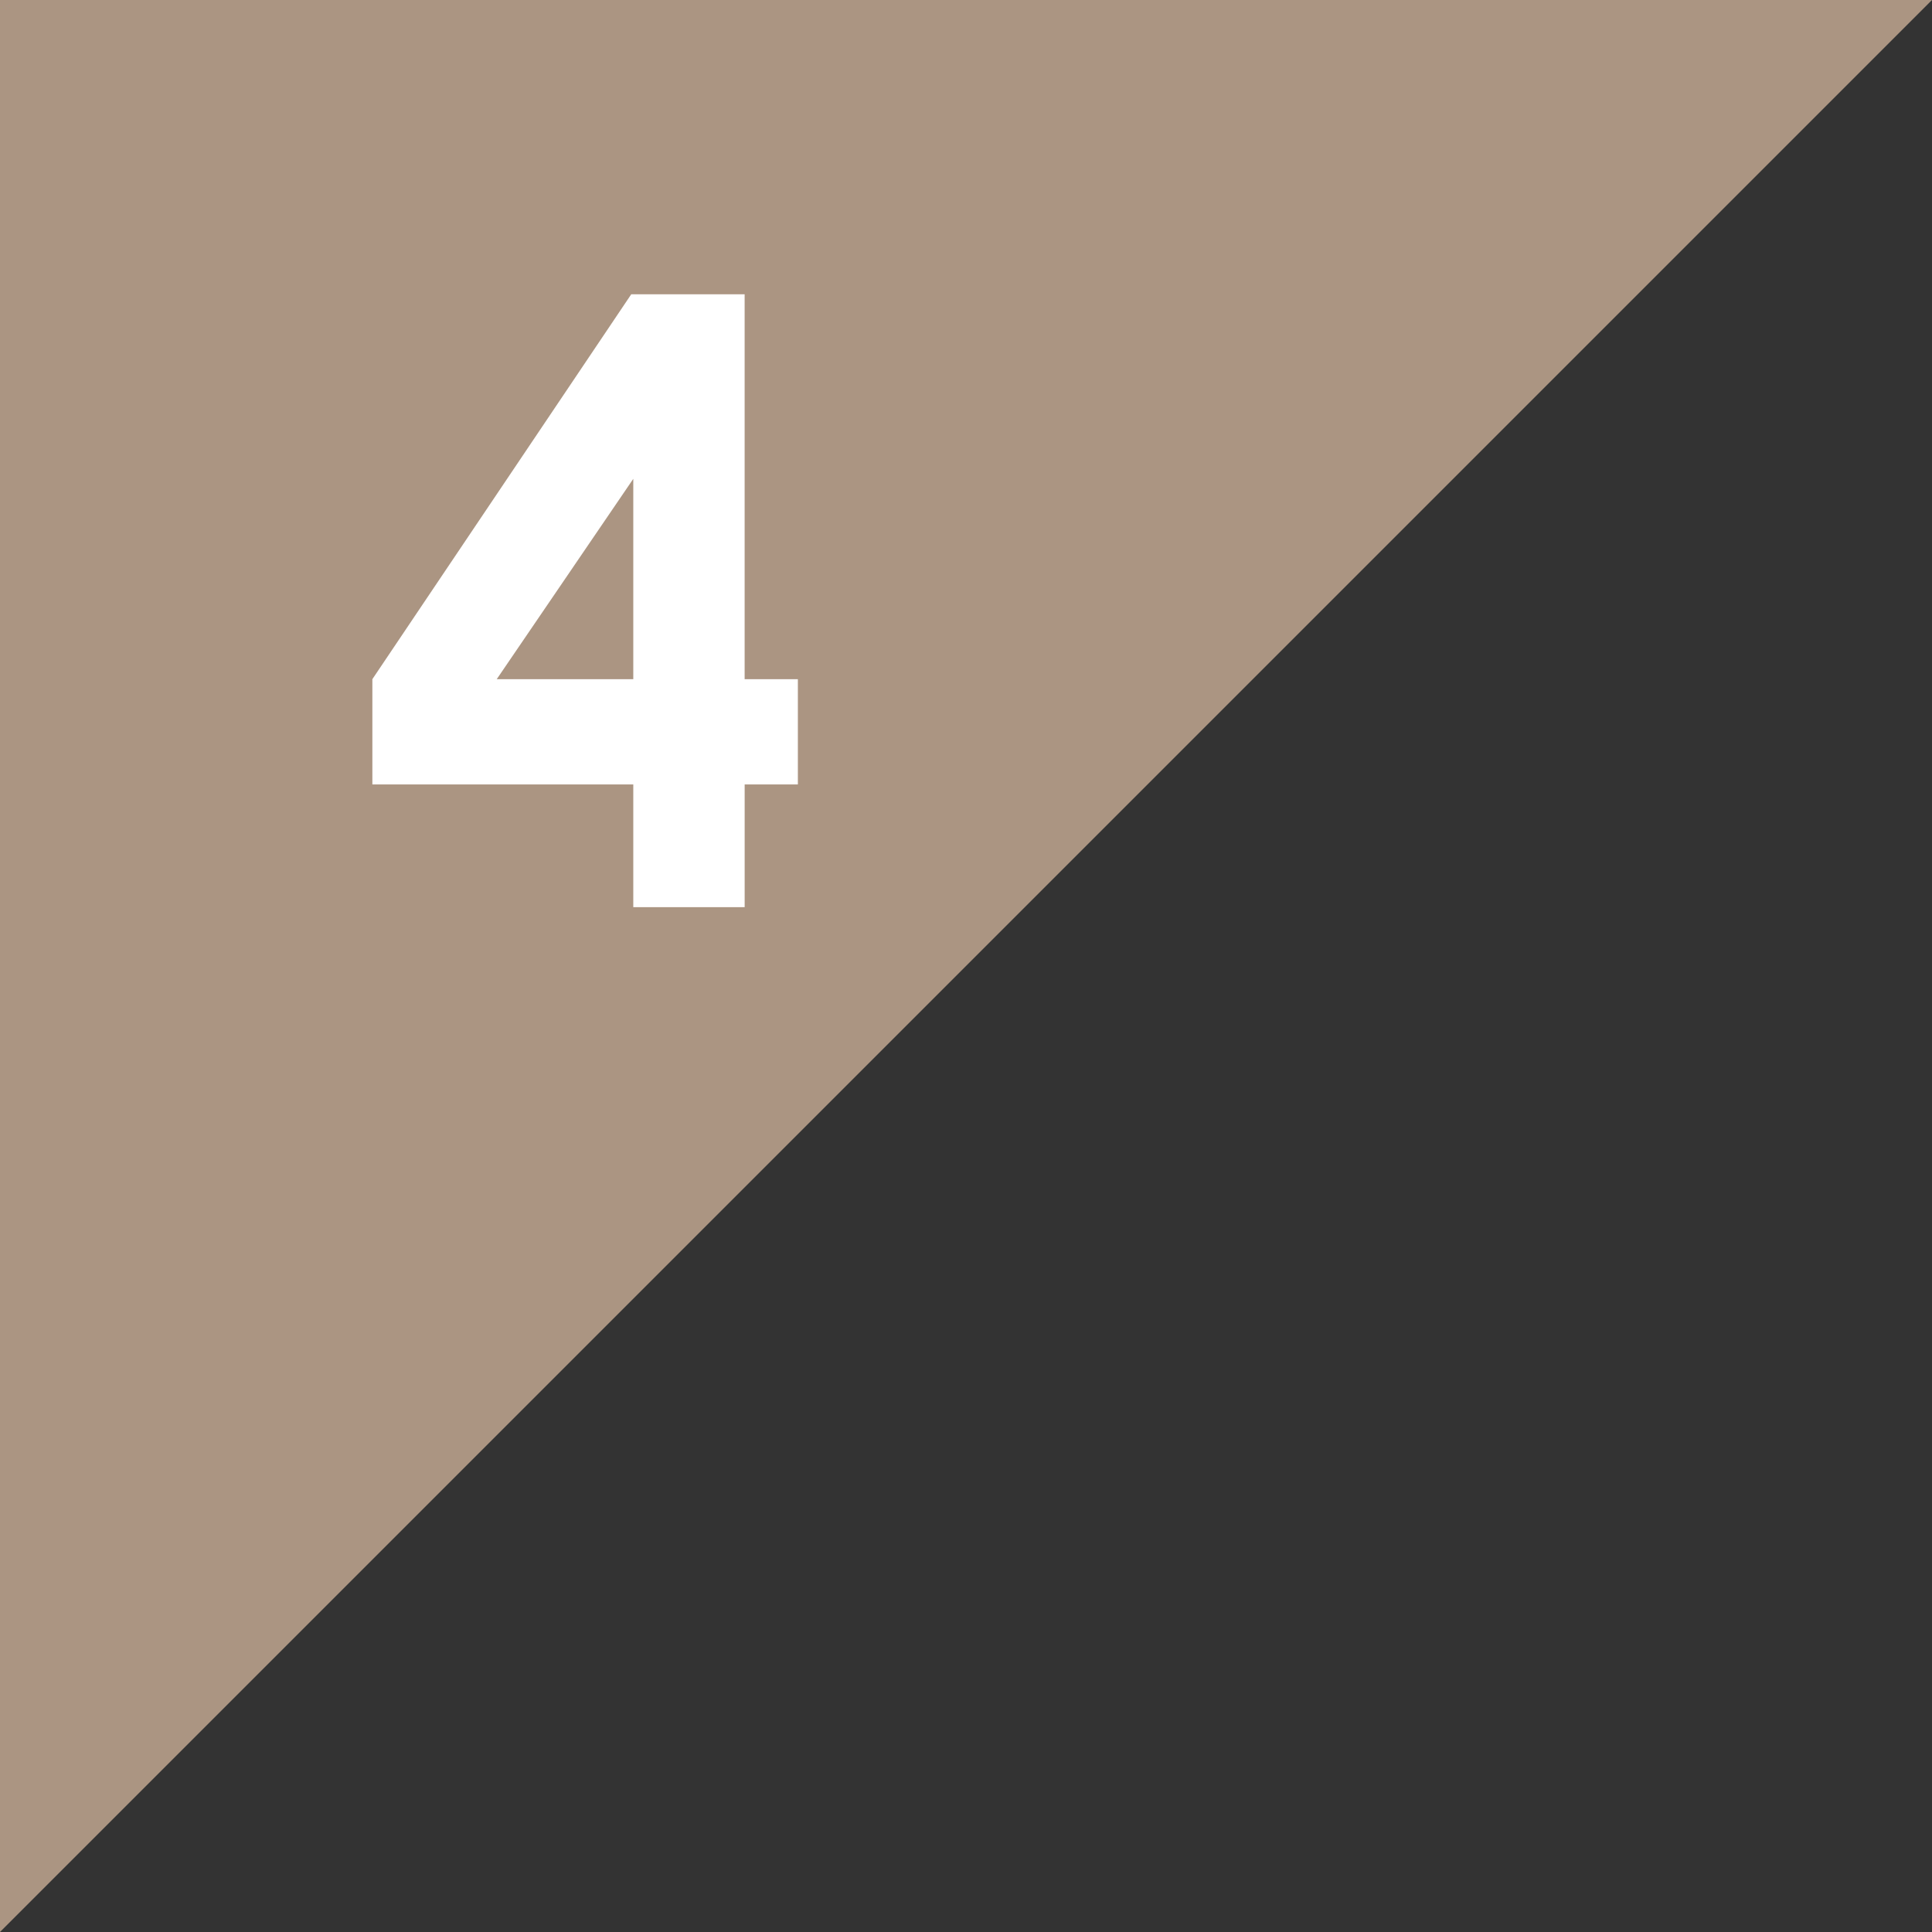 <svg xmlns="http://www.w3.org/2000/svg" viewBox="0 0 78.874 78.874"><rect x="0" y="0" width="78.874" height="78.874" fill="#333333" stroke="none"/><polyline points="0 78.874 0 0 78.874 0" style="fill:#ab9582"/><path d="M25.77,12.015h4.63V27.727h2.173v4.297H30.401v5.011H25.854V32.024H15.202V27.727Zm.084,15.713V19.548l-5.575,8.18Z" style="fill:#fff"/></svg>
